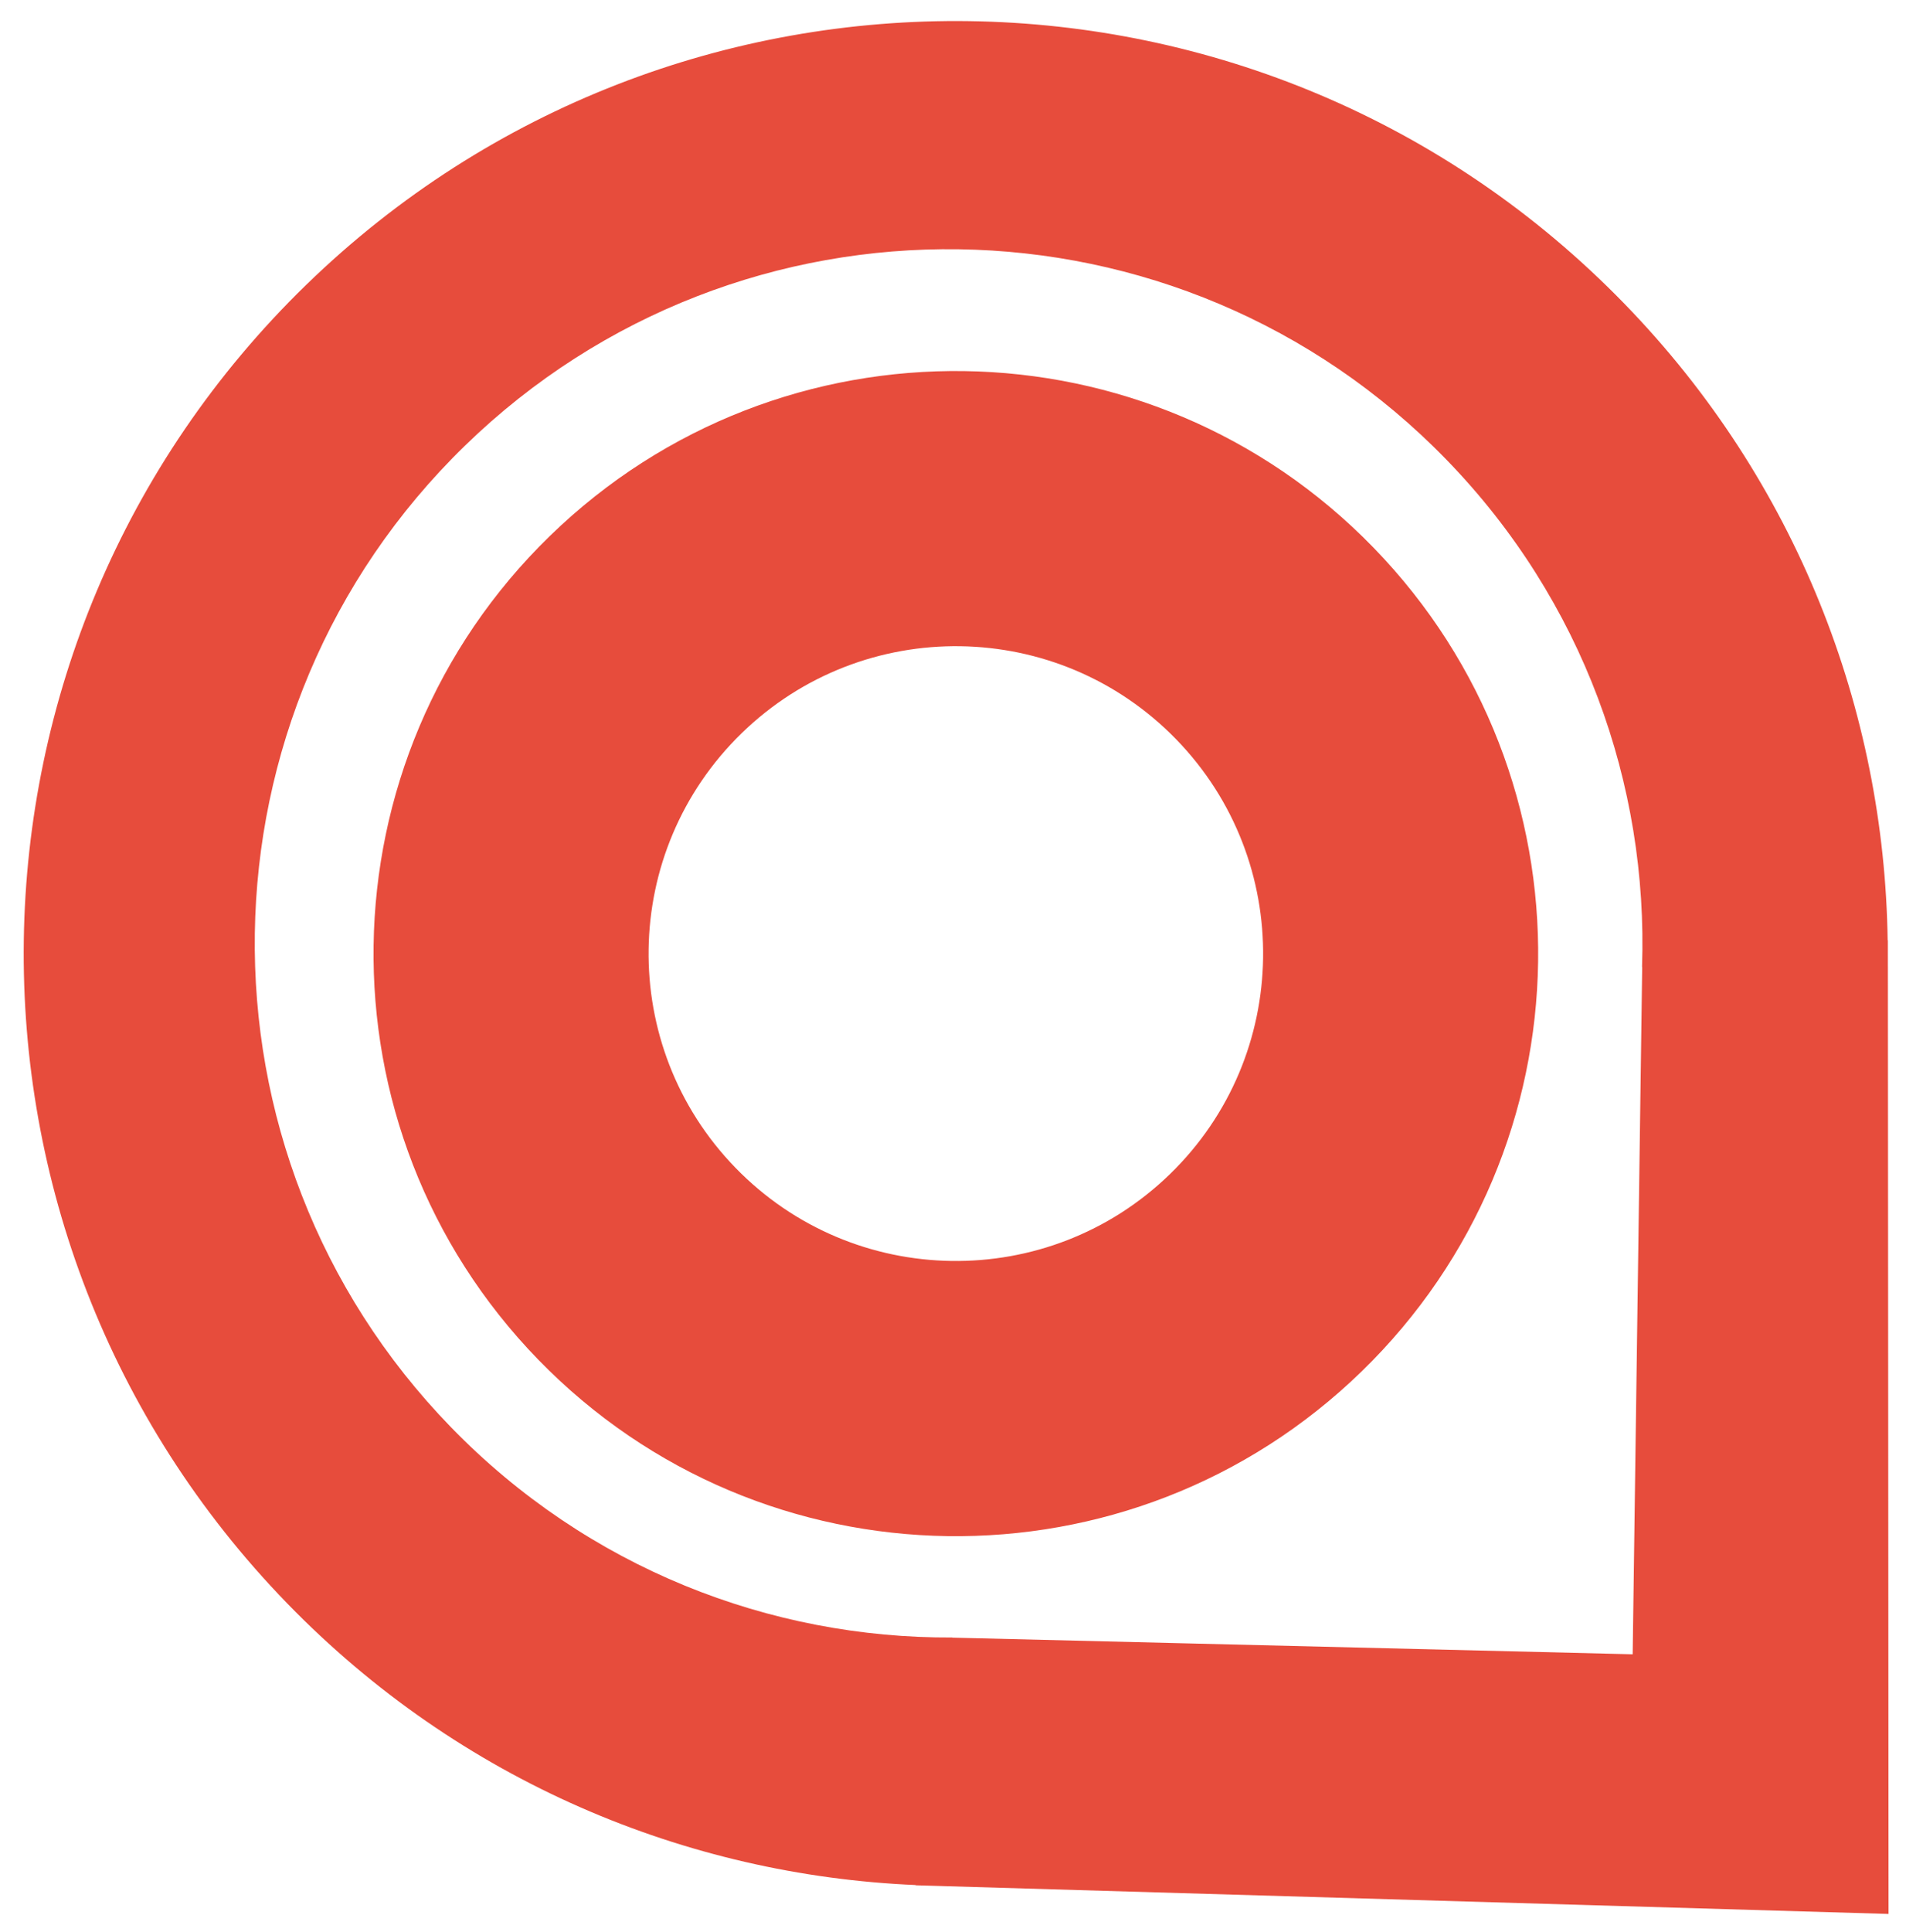 <?xml version="1.0" encoding="UTF-8" standalone="no"?>
<!-- Generator: Adobe Illustrator 15.0.0, SVG Export Plug-In . SVG Version: 6.00 Build 0)  -->

<svg
   xmlns:dc="http://purl.org/dc/elements/1.1/"
   xmlns:cc="http://creativecommons.org/ns#"
   xmlns:rdf="http://www.w3.org/1999/02/22-rdf-syntax-ns#"
   xmlns:svg="http://www.w3.org/2000/svg"
   xmlns="http://www.w3.org/2000/svg"
   xmlns:sodipodi="http://sodipodi.sourceforge.net/DTD/sodipodi-0.dtd"
   xmlns:inkscape="http://www.inkscape.org/namespaces/inkscape"
   version="1.1"
   id="Layer_1"
   x="0px"
   y="0px"
   width="138.018px"
   height="139.847px"
   viewBox="-3.966 18.637 138.018 139.847"
   enable-background="new -3.966 18.637 138.018 139.847"
   xml:space="preserve"
   inkscape:version="0.91 r13725"
   sodipodi:docname="logo.svg"><defs
   id="defs9" /><sodipodi:namedview
   pagecolor="#ffffff"
   bordercolor="#666666"
   borderopacity="1"
   objecttolerance="10"
   gridtolerance="10"
   guidetolerance="10"
   inkscape:pageopacity="0"
   inkscape:pageshadow="2"
   inkscape:window-width="1366"
   inkscape:window-height="716"
   id="namedview7"
   showgrid="false"
   inkscape:zoom="1.6875585"
   inkscape:cx="69.009003"
   inkscape:cy="69.330928"
   inkscape:window-x="-8"
   inkscape:window-y="-8"
   inkscape:window-maximized="1"
   inkscape:current-layer="Layer_1" />
<path
   fill="#02937A"
   d="M35.865,57.418c-16.703,16.229-17.087,42.926-0.858,59.628c16.23,16.703,42.926,17.084,59.627,0.856  c16.703-16.23,17.087-42.924,0.857-59.628C79.263,41.573,52.567,41.188,35.865,57.418z M80.756,103.618  c-8.814,8.563-22.901,8.358-31.464-0.454c-8.564-8.813-8.361-22.898,0.453-31.462c8.813-8.564,22.898-8.362,31.463,0.452  C89.77,80.967,89.569,95.053,80.756,103.618z"
   id="path3"
   style="fill:#e74c3c;fill-opacity:1" />
<path
   fill="#02937A"
   d="M113.66,40.621C87.682,13.885,44.947,13.27,18.211,39.25c-26.736,25.978-27.35,68.713-1.372,95.45  c12.504,12.869,28.894,19.668,45.51,20.379l-0.016,0.017l1.841,0.053c0.043,0.001,0.087,0.004,0.129,0.005l68.485,2.016  l-0.047-68.52c-0.001-0.033,0-0.068-0.001-0.102l-0.001-1.865l-0.015,0.015C132.49,70.067,126.165,53.489,113.66,40.621z   M114.938,88.633l0.011-0.01l-0.689,49.753l-49.273-1.205l0.009-0.01c-13.189,0.067-26.386-5.012-36.304-15.219  C9.353,102.038,9.809,70.226,29.713,50.886c19.904-19.34,51.718-18.883,71.058,1.02C110.688,62.113,115.386,75.453,114.938,88.633z"
   id="path5"
   style="fill:#e74c3c;fill-opacity:1" />
</svg>